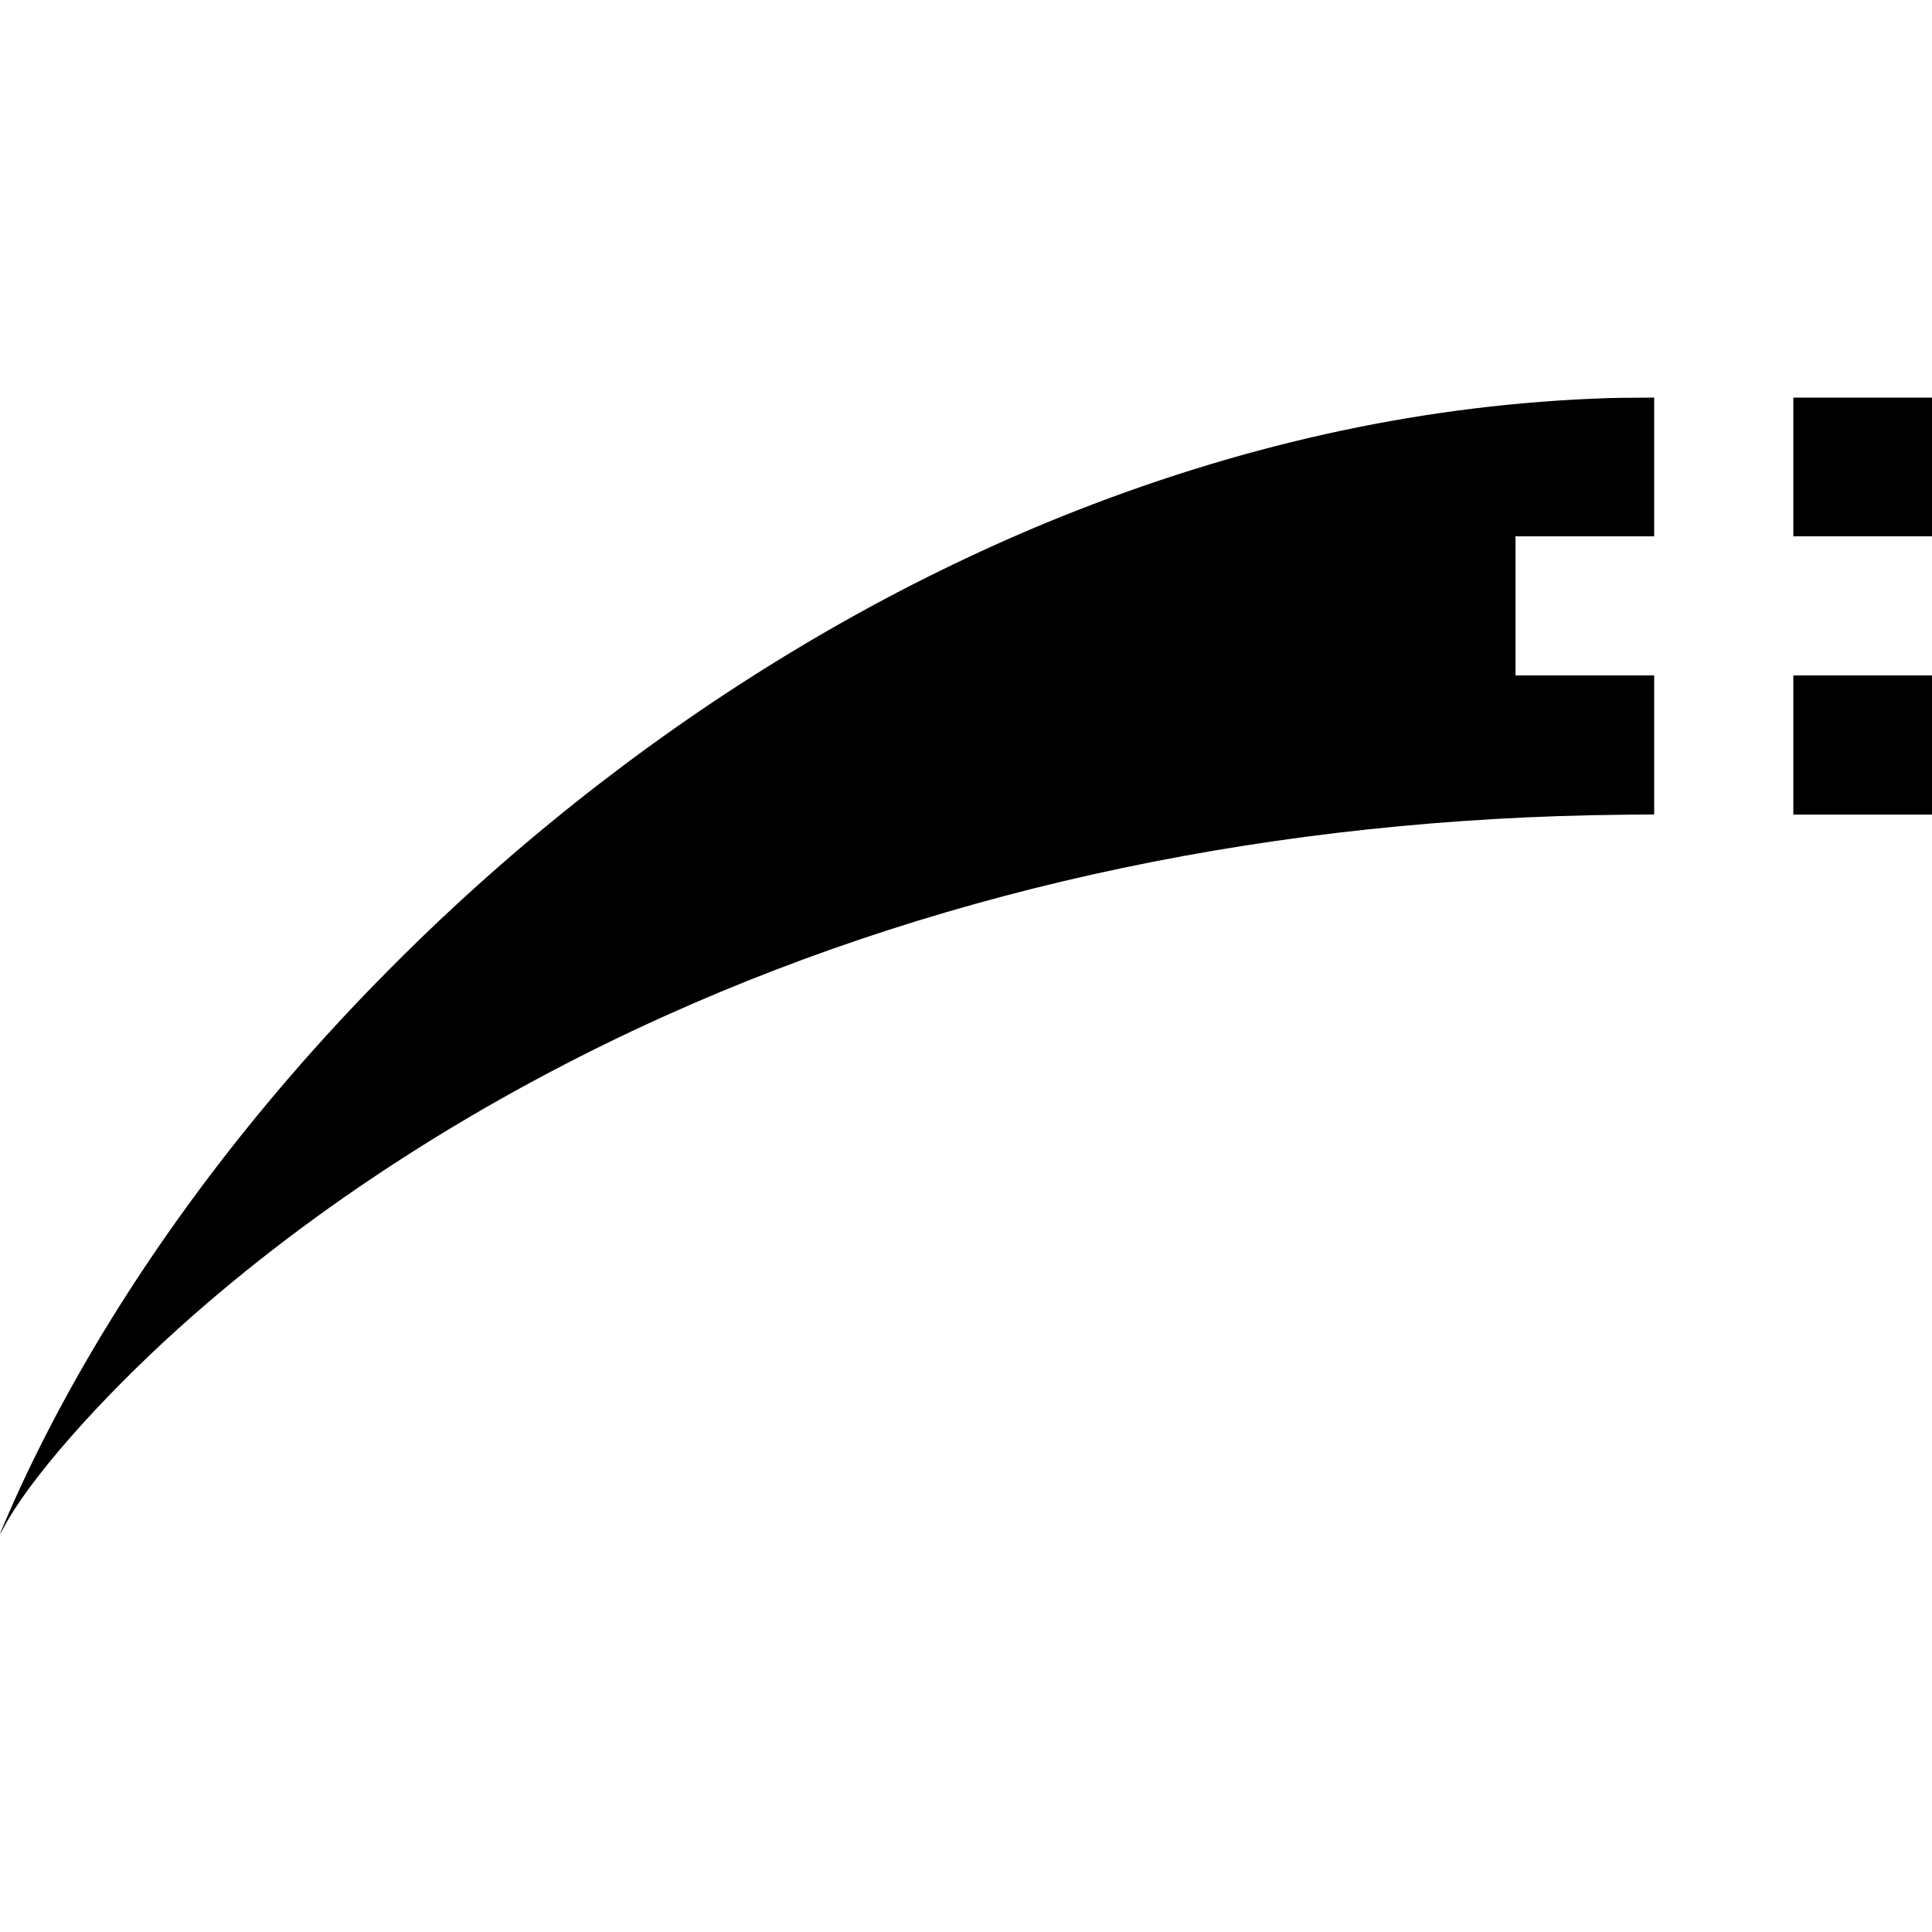 <svg height="4096pt" preserveAspectRatio="xMidYMid meet" viewBox="0 0 4096 4096" width="4096pt" xmlns="http://www.w3.org/2000/svg"><g transform="matrix(.1 0 0 -.1 0 4096)"><path d="m34070 32519c-3770-126-7503-918-11255-2387-1527-597-3130-1353-4625-2180-3041-1681-5926-3775-8559-6212-919-850-1884-1824-2722-2745-2820-3102-5091-6487-6604-9845-132-293-305-698-305-713 0-6 31 47 68 118 534 1019 2023 2717 3732 4256 2872 2585 6435 4872 10310 6616 6091 2742 12982 4188 20293 4260l667 6v1474 1473h-1470-1470v1475 1475h1470 1470v1470 1470l-387-2c-214 0-489-5-613-9z"/><path d="m38020 31060v-1470h1470 1470v1470 1470h-1470-1470z"/><path d="m38020 25165v-1475h1470 1470v1475 1475h-1470-1470z"/></g></svg>